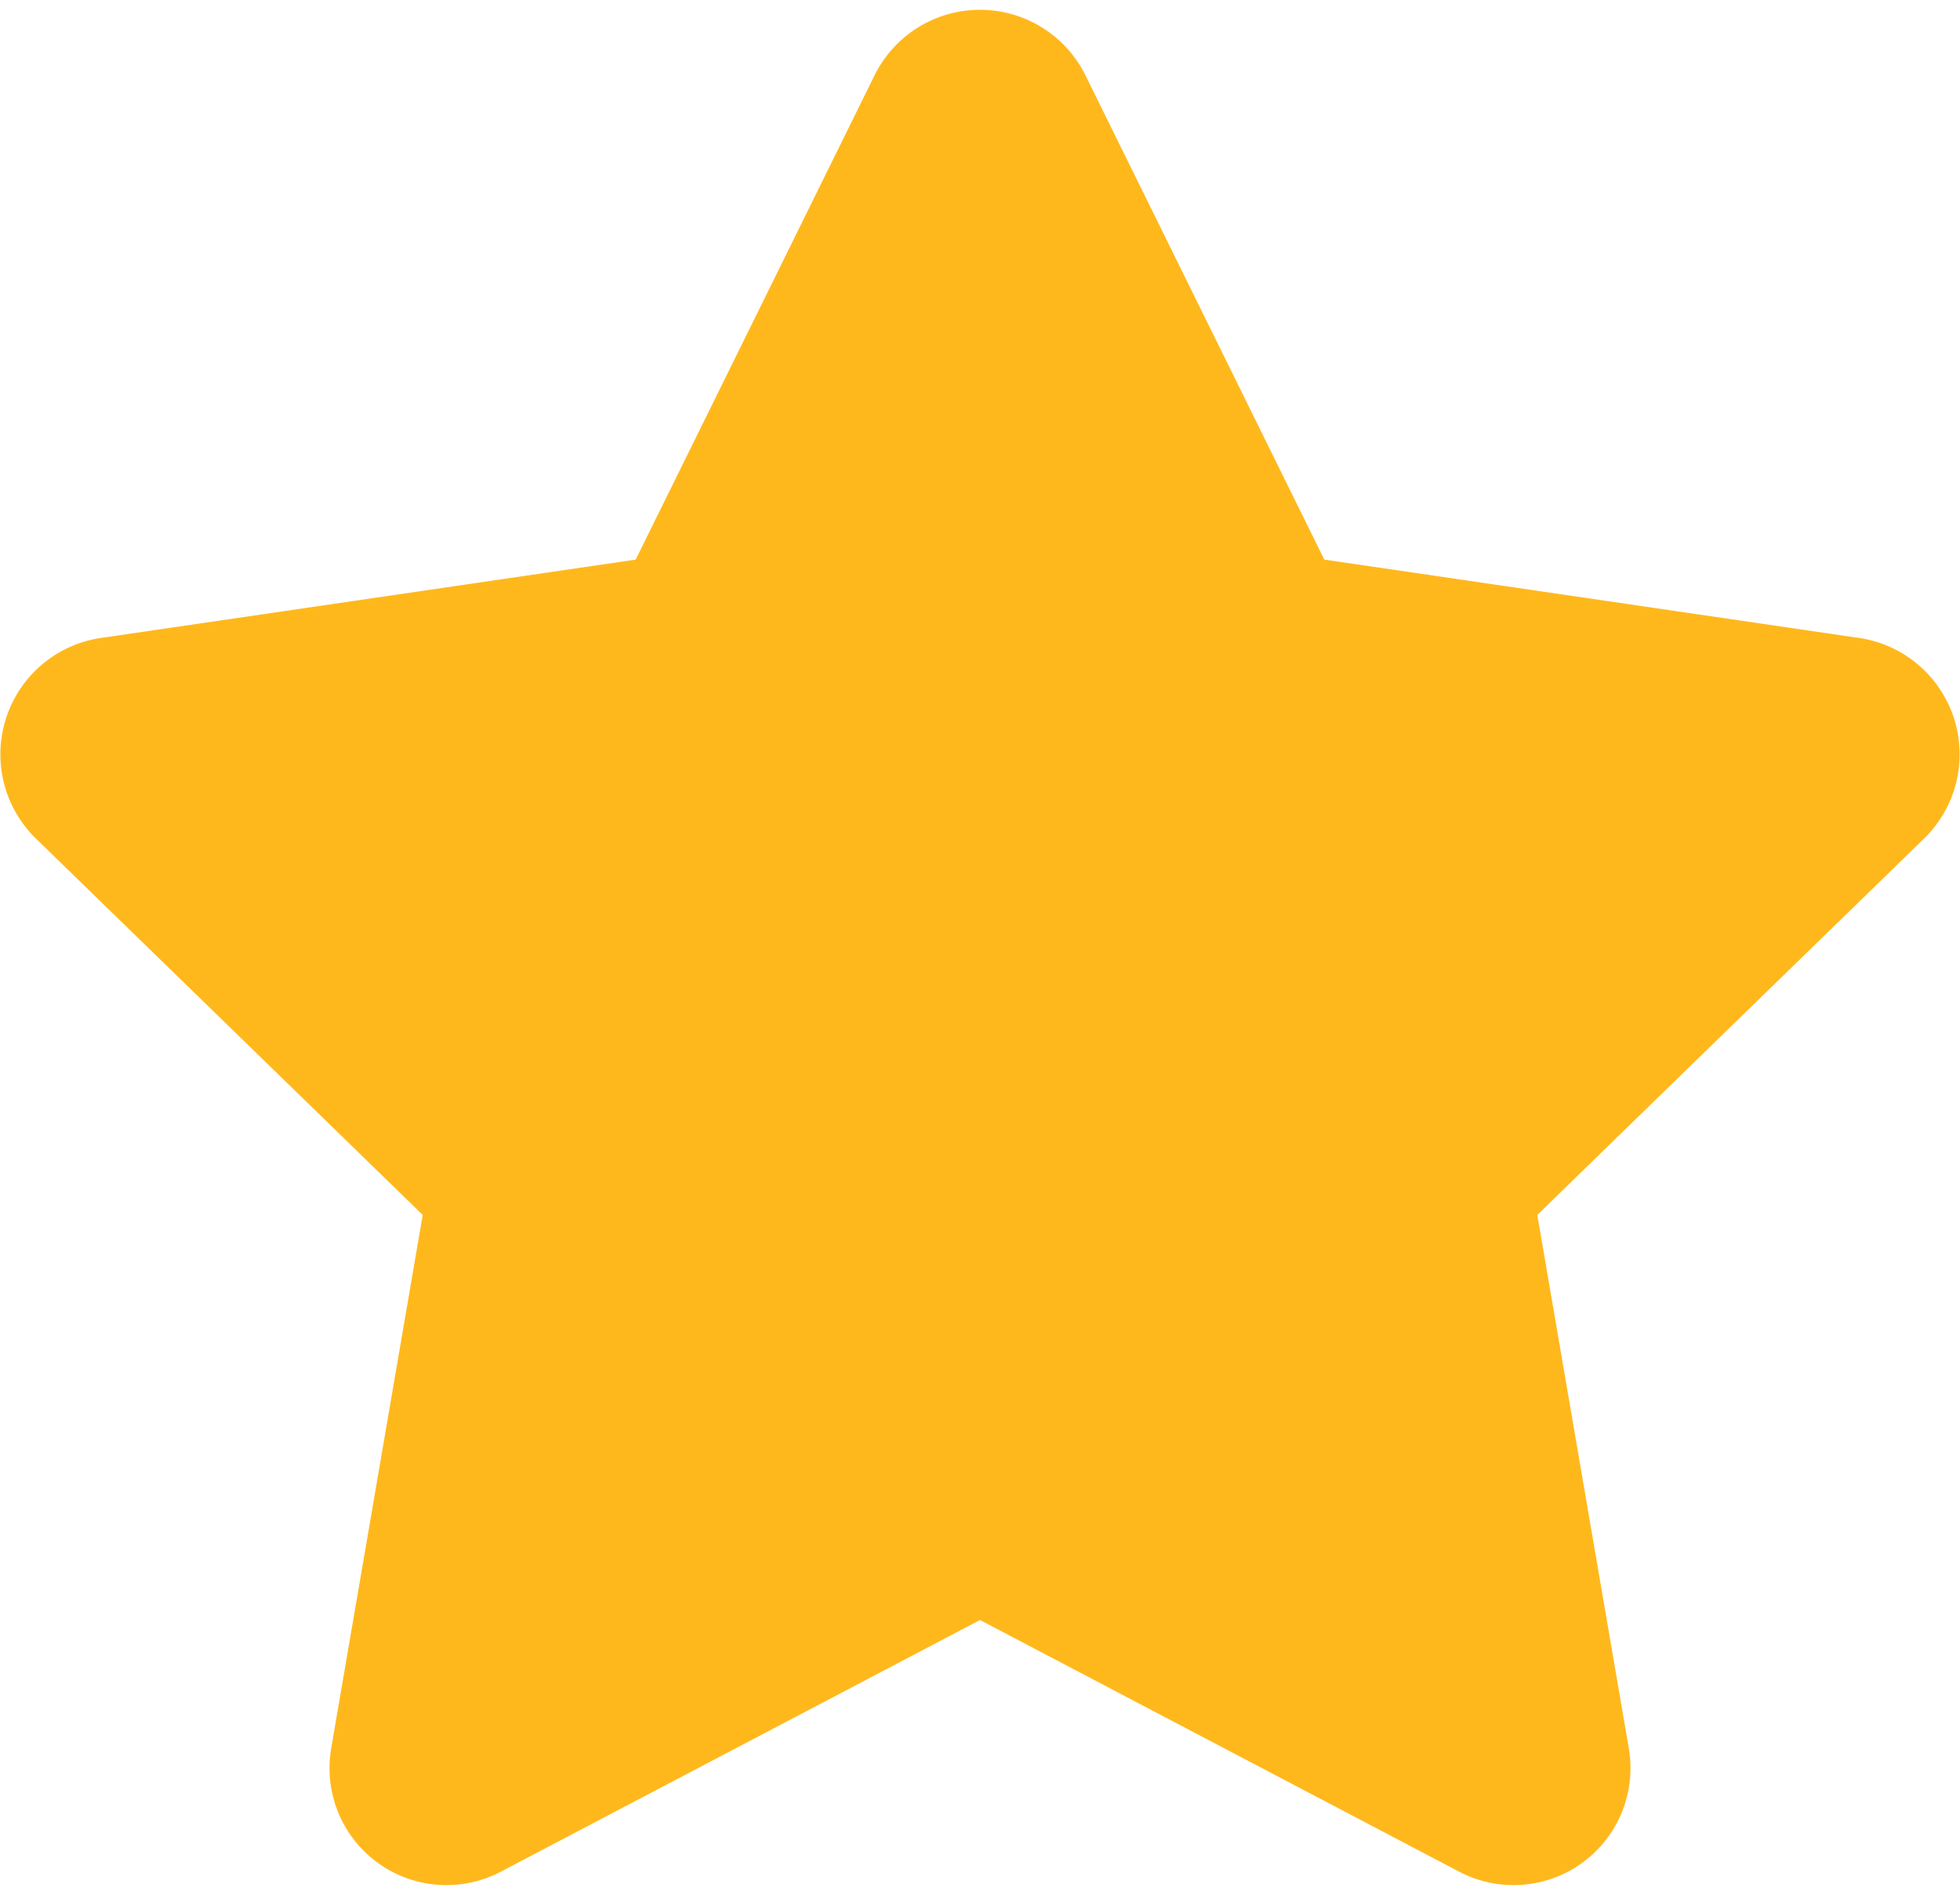 <?xml version="1.0" encoding="utf-8"?>
<svg xmlns="http://www.w3.org/2000/svg" viewBox="0 0 30 28.71" width="30px" height="29px"><defs><style>.cls-1{fill:#ffb81c;}</style></defs><title>star_yellow</title><g id="Layer_2" data-name="Layer 2"><g id="Layer_1-2" data-name="Layer 1"><path class="cls-1" d="M13.39,1,9.73,8.42,1.54,9.62a1.8,1.8,0,0,0-1,3.06l5.93,5.77-1.4,8.16a1.79,1.79,0,0,0,2.6,1.89L15,24.65l7.33,3.85a1.79,1.79,0,0,0,2.6-1.89l-1.4-8.16,5.93-5.77a1.8,1.8,0,0,0-1-3.06l-8.19-1.2L16.61,1a1.8,1.8,0,0,0-3.22,0Z"/></g></g></svg>
